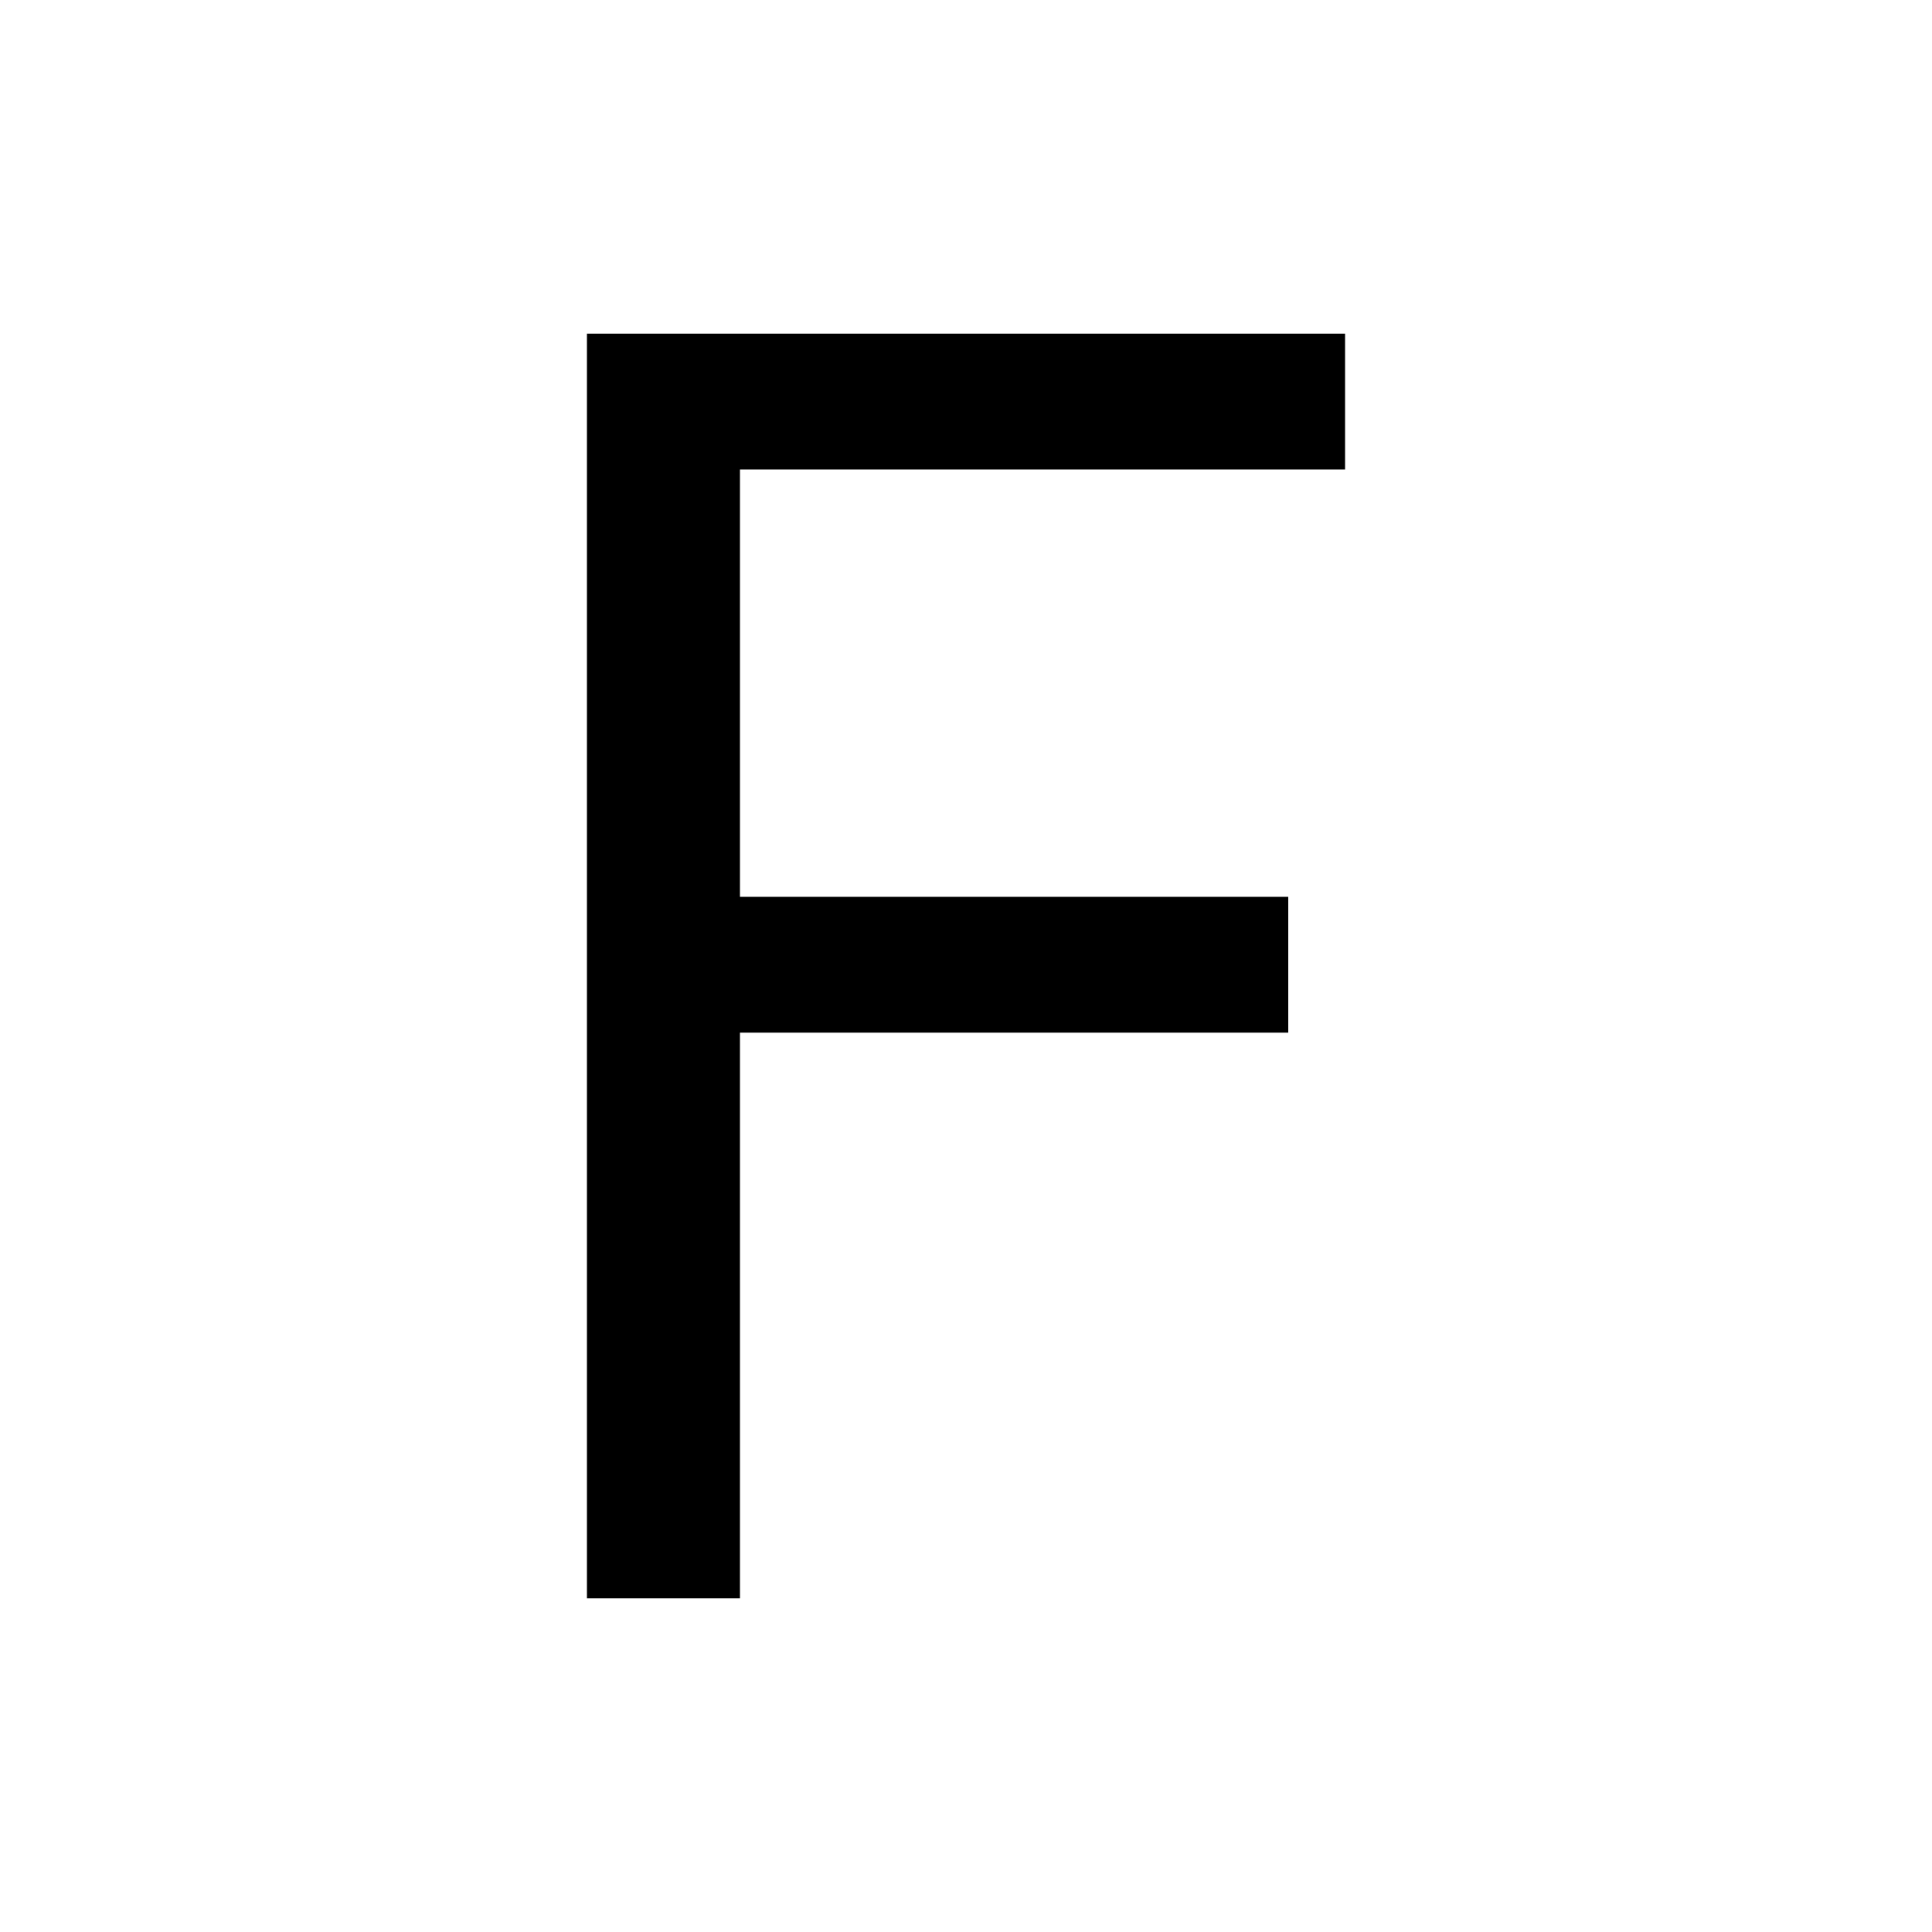<svg xmlns="http://www.w3.org/2000/svg" width="256" height="256" viewBox="0 0 100 100">
    <path d="M38.30 82.73L30.38 82.73L30.38 17.27L69.62 17.27L69.62 24.30L38.30 24.30L38.30 46.42L66.68 46.42L66.68 53.45L38.30 53.45L38.30 82.73Z"/>
    <style>
        path { fill: #000; }
        @media (prefers-color-scheme: dark) {
            path { fill: #FFF; }
        }
    </style>
</svg>

